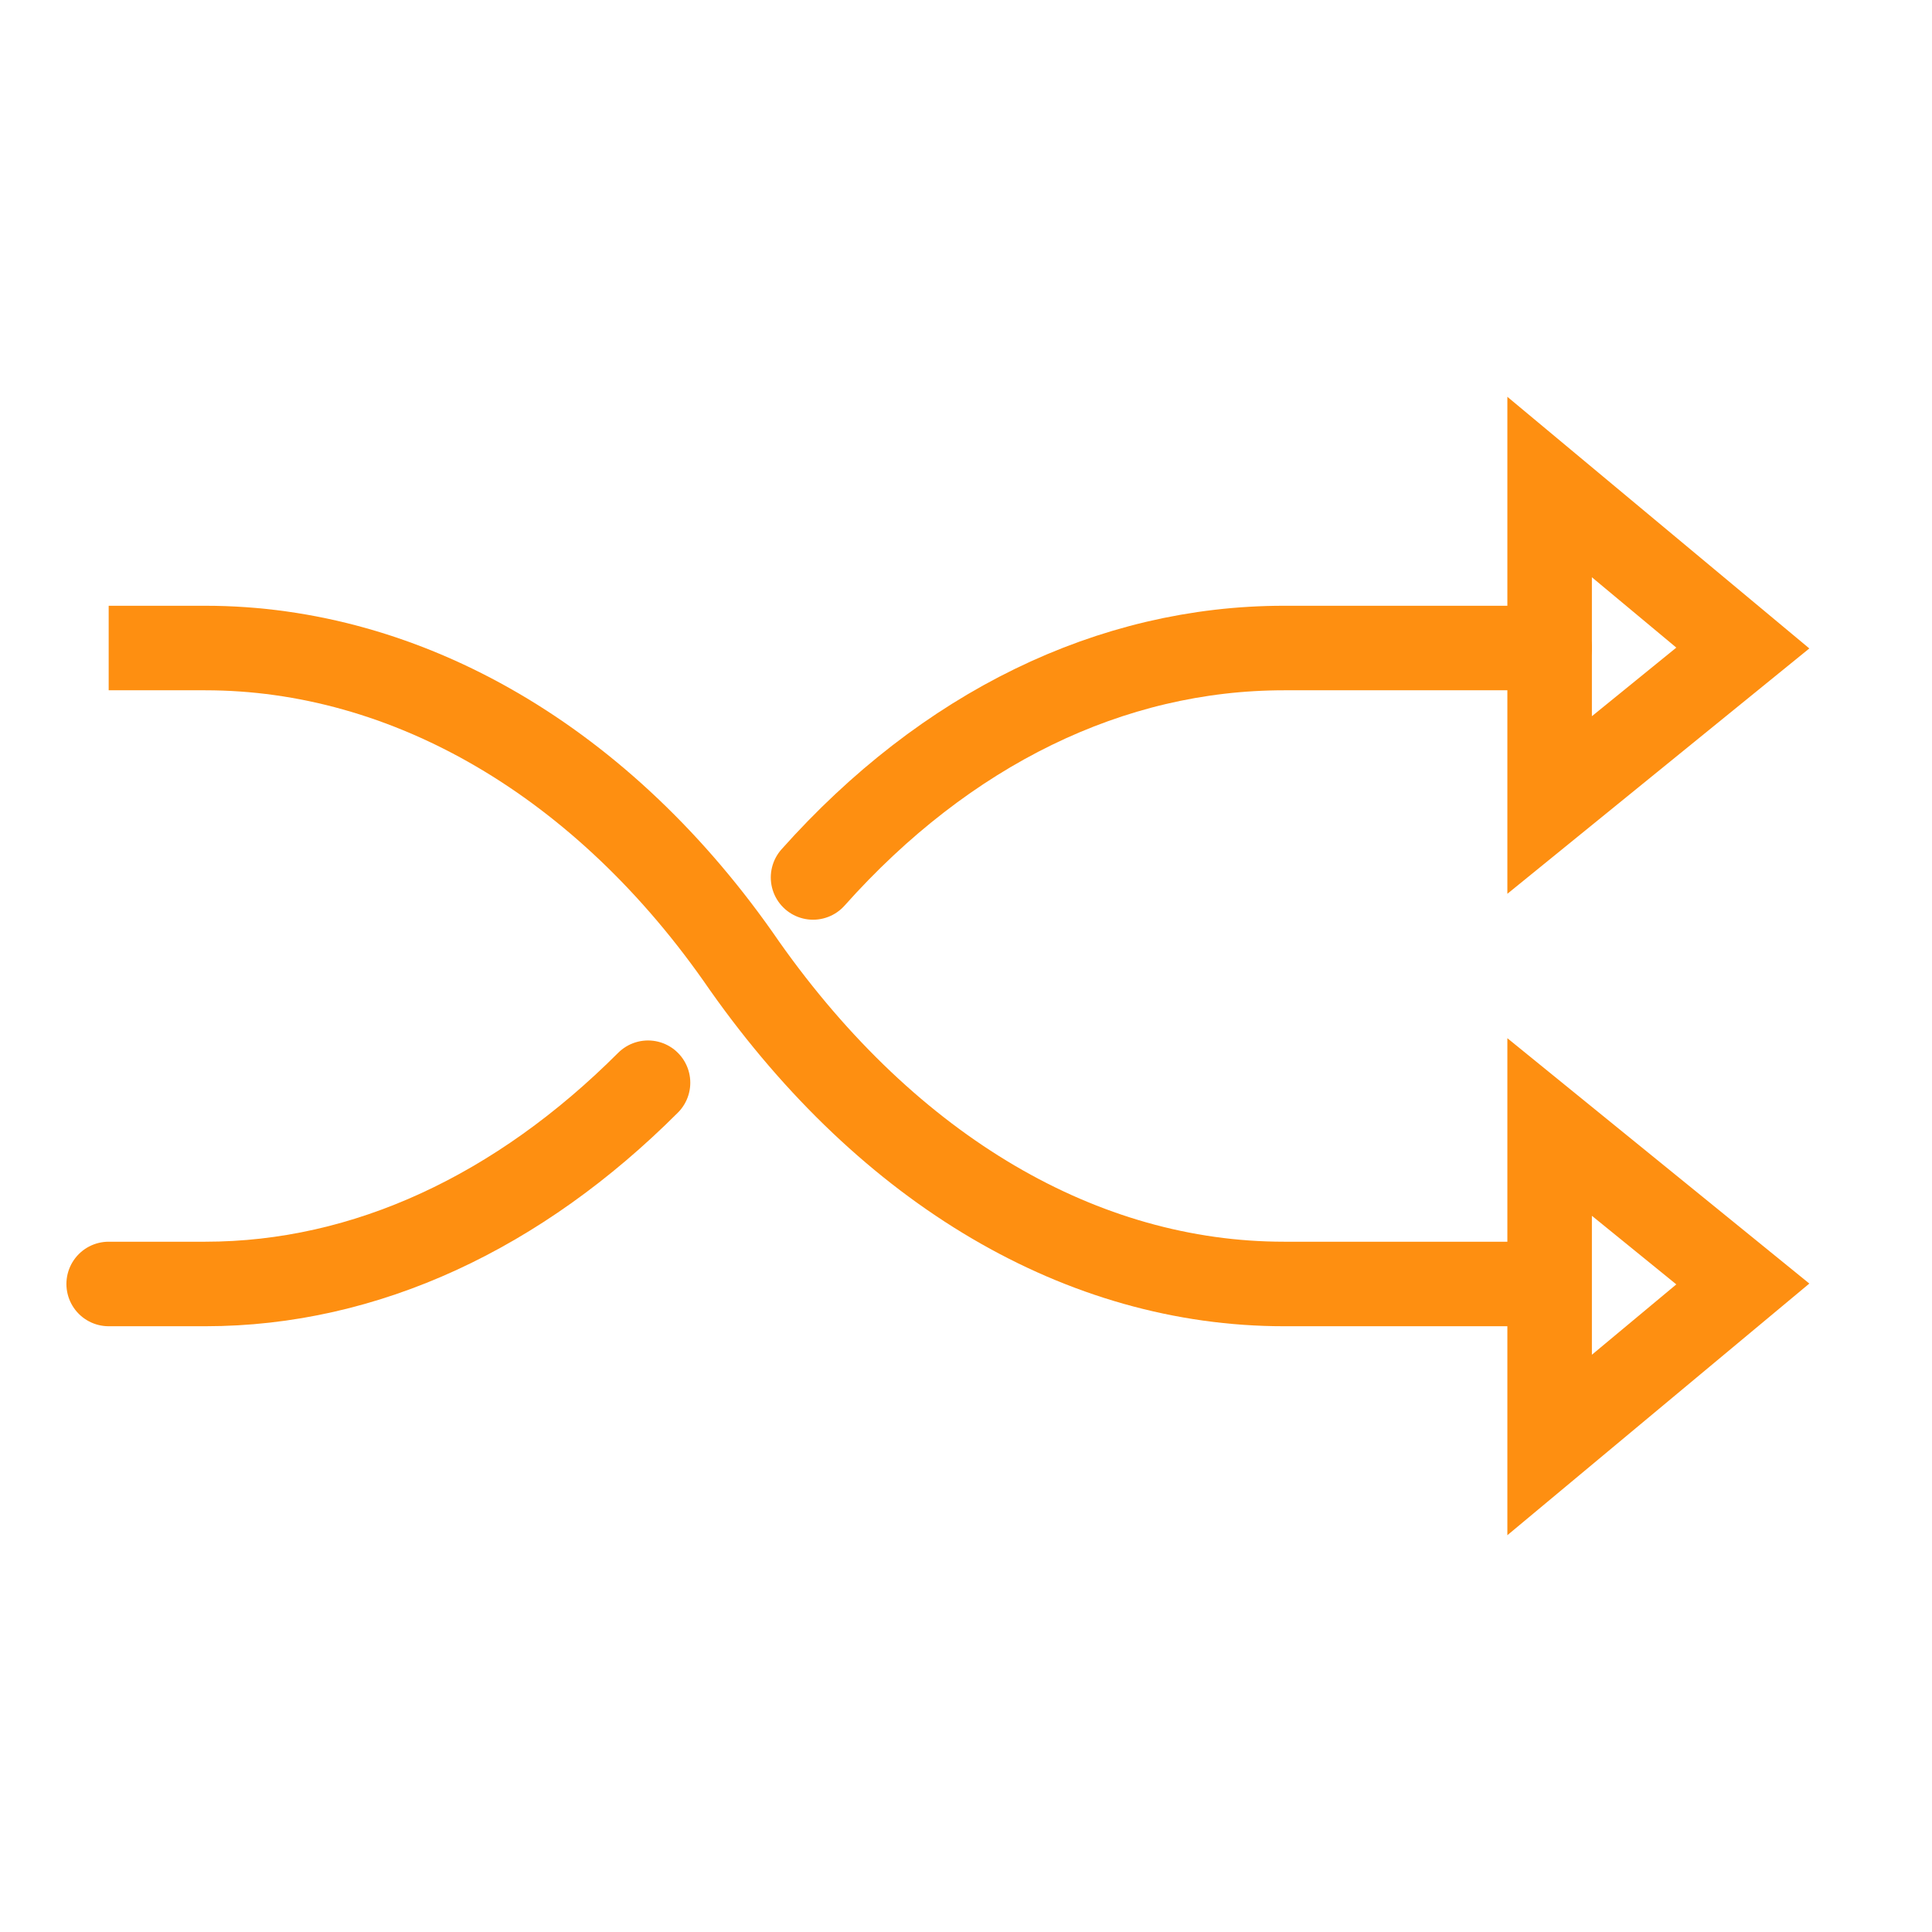 <?xml version="1.0" encoding="UTF-8"?>
<svg id="Pikto" xmlns="http://www.w3.org/2000/svg" version="1.1" viewBox="0 0 48 48">
  <!-- Generator: Adobe Illustrator 29.5.1, SVG Export Plug-In . SVG Version: 2.1.0 Build 141)  -->
  <defs>
    <style>
      .st0 {
        stroke-linecap: round;
      }

      .st0, .st1 {
        fill: none;
        stroke: #fe8f11;
        stroke-miterlimit: 10;
        stroke-width: 2.1px;
      }
    </style>
  </defs>
  <path class="st1" d="M2.7,16.1h2.4c5,0,9.9,2.8,13.4,7.9h0c3.6,5.1,8.4,7.9,13.4,7.9h6.6"/>
  <path class="st0" d="M20.2,21.8c3.3-3.7,7.4-5.7,11.7-5.7h6.6"/>
  <path class="st0" d="M2.7,31.9h2.4c4,0,7.8-1.8,11-5"/>
  <polygon class="st1" points="43.3 16.1 38.5 12.1 38.5 20 43.3 16.1"/>
  <polygon class="st1" points="43.3 31.9 38.5 28 38.5 35.9 43.3 31.9"/>
</svg>